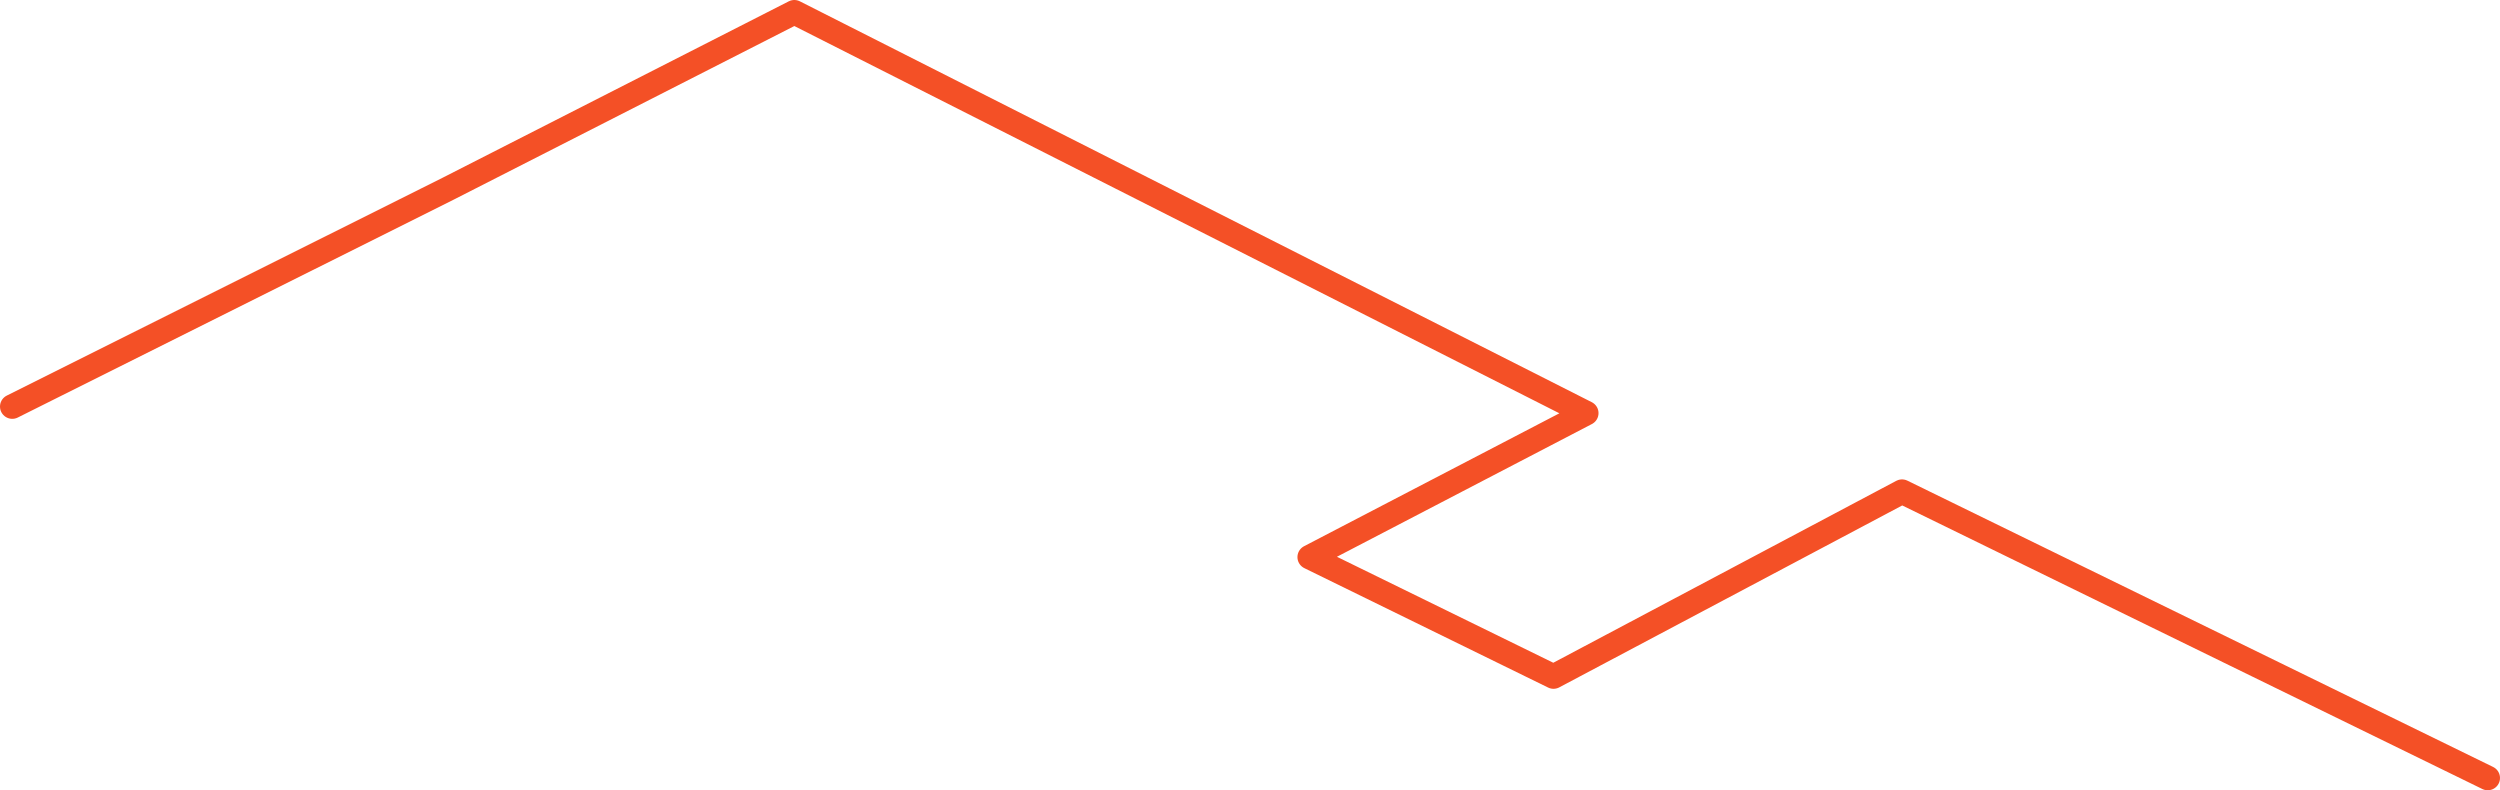 <svg id="Layer_1" data-name="Layer 1" xmlns="http://www.w3.org/2000/svg" viewBox="0 0 509.33 161"><defs><style>.cls-1{fill:none;stroke:#f45026;stroke-linecap:round;stroke-linejoin:round;stroke-width:5px;}</style></defs><title>Untitled-2</title><polyline class="cls-1" points="2.5 82.83 91.23 38.48 161.83 2.5 323.17 84.17 266.83 113.5 316.5 137.83 387.5 100.17 506.83 158.5"/></svg>